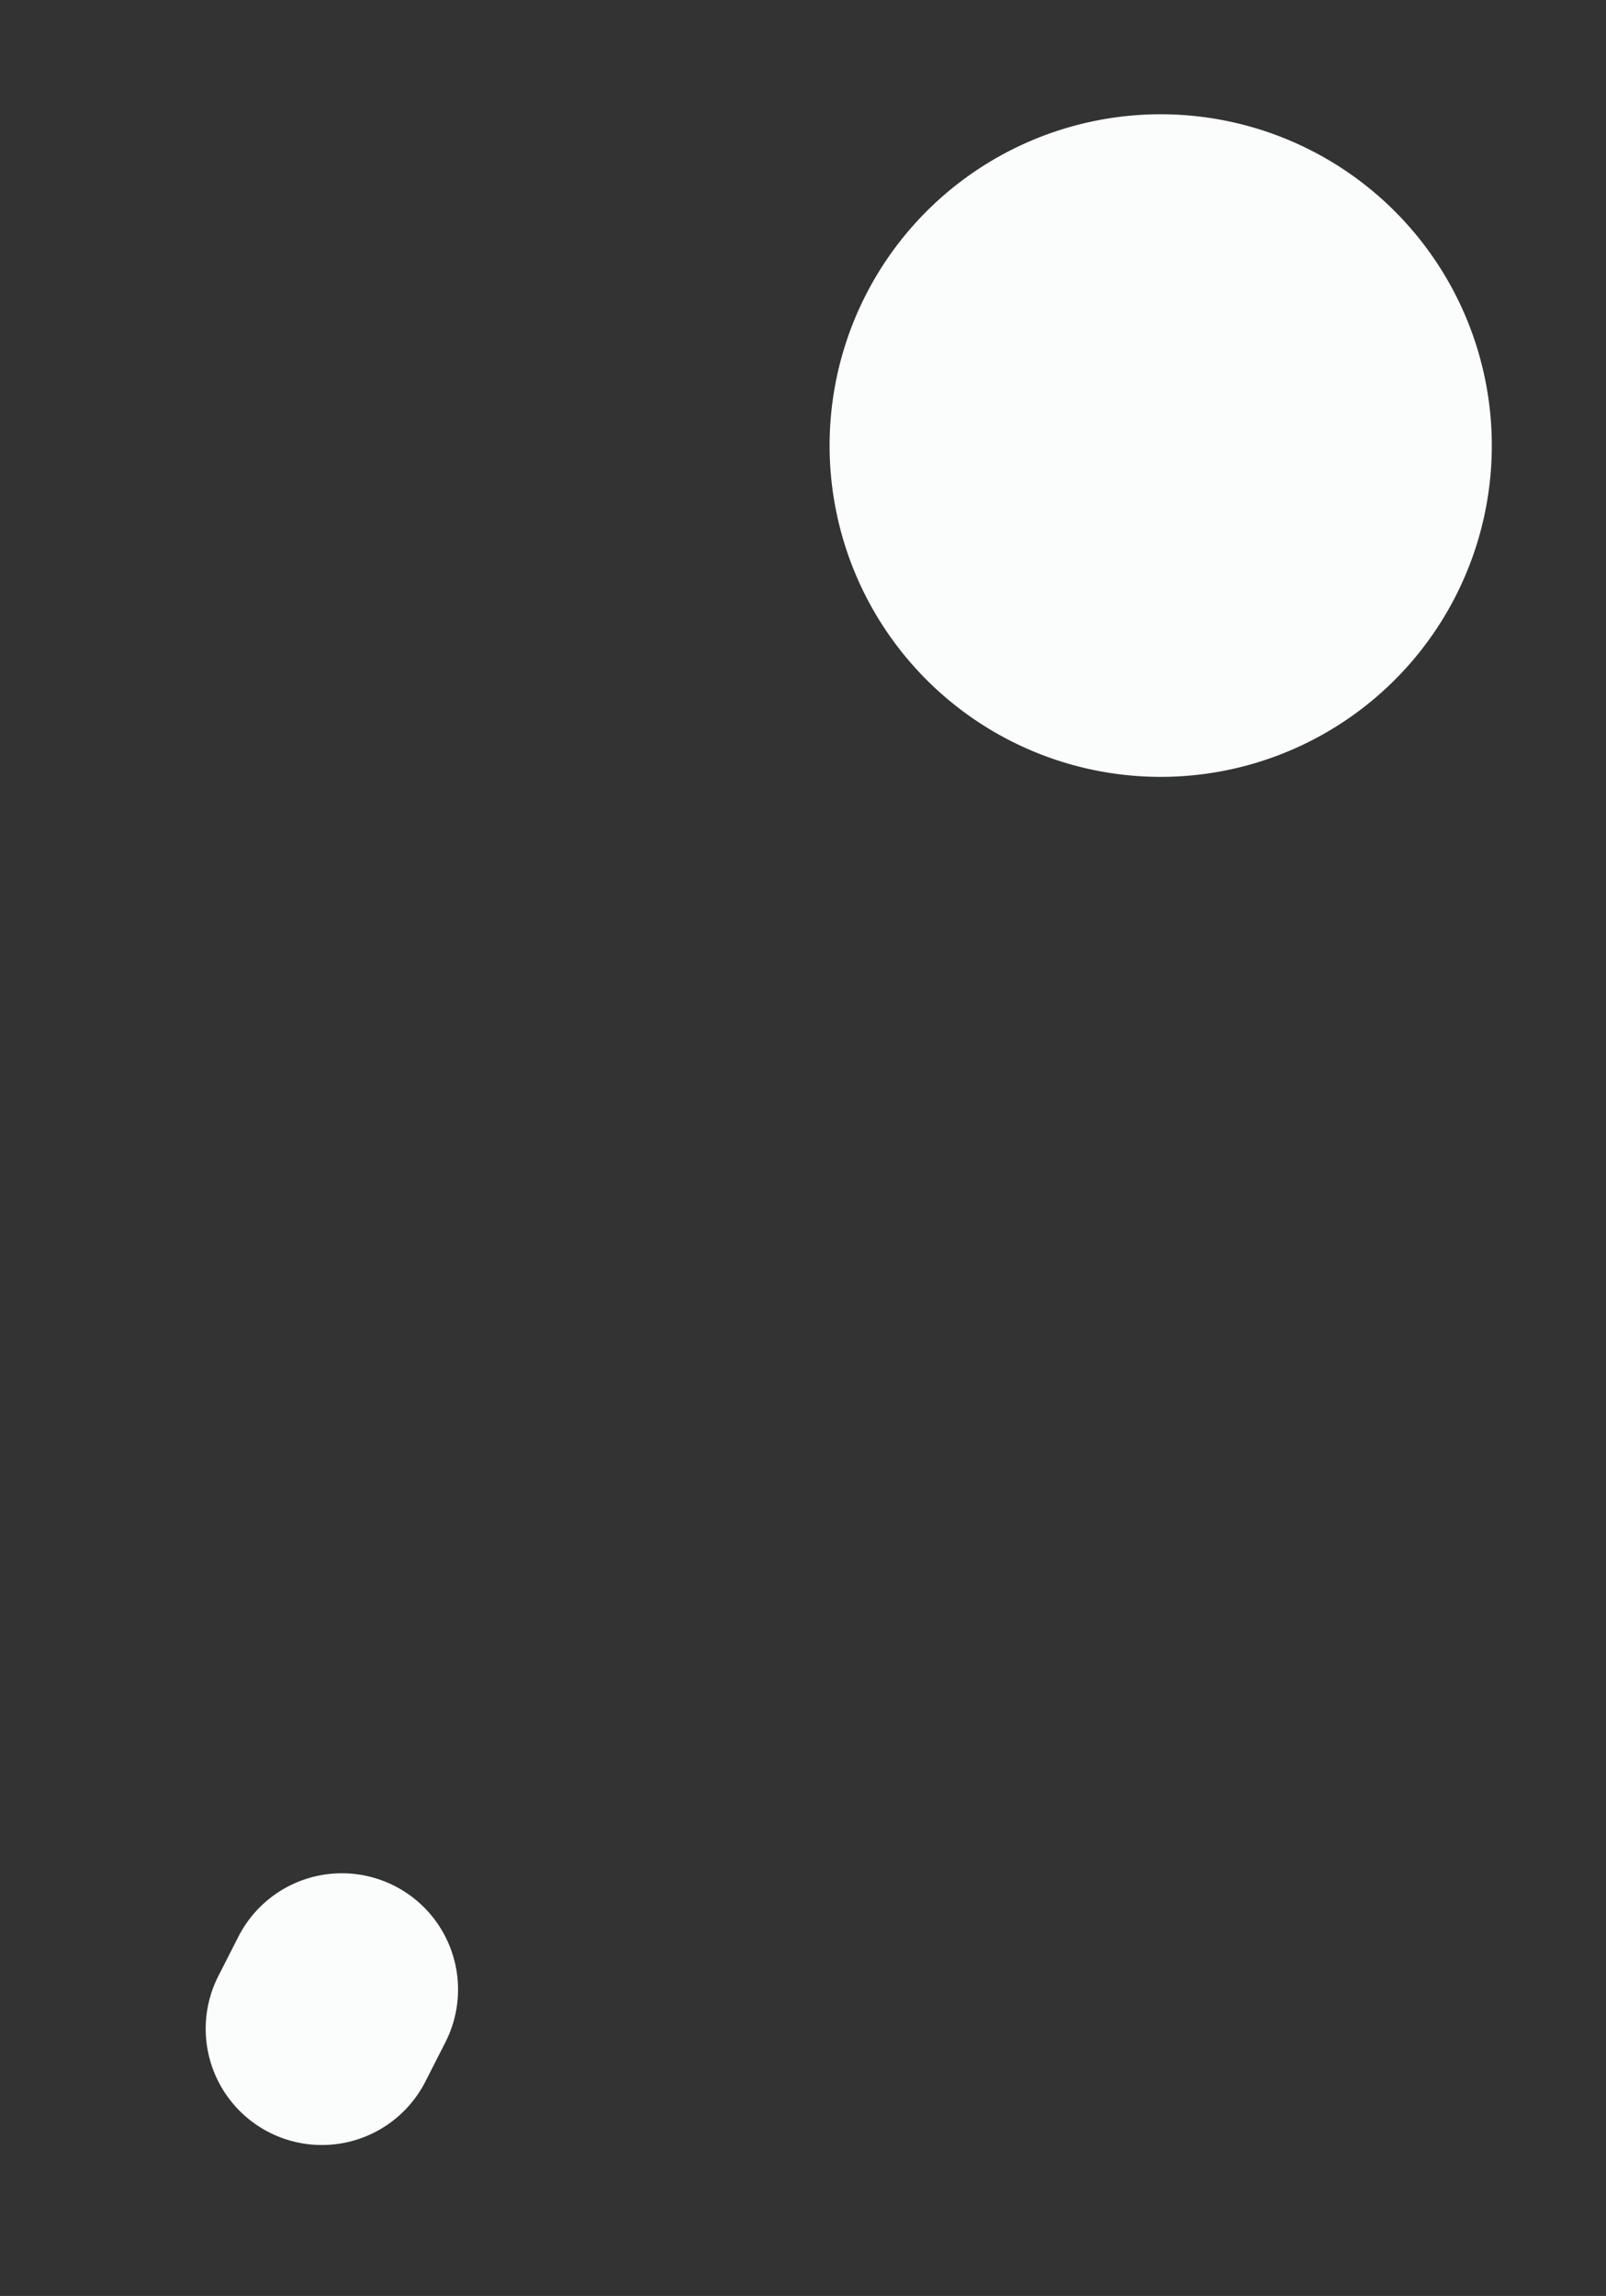<svg xmlns="http://www.w3.org/2000/svg" xmlns:xlink="http://www.w3.org/1999/xlink" width="55.296" height="79.005" viewBox="0 0 55.296 79.005">
  <rect x="0" y="0" width="55.296" height="79.005" fill="#333333" stroke="none"/>
  <defs>
    <clipPath id="clip-path">
      <rect id="Rectangle_347" data-name="Rectangle 347" width="22.8" height="77.052" fill="#fbfdfc"/>
    </clipPath>
  </defs>
  <g id="Group_633" data-name="Group 633" transform="matrix(-0.891, -0.454, 0.454, -0.891, 20.315, 79.005)">
    <g id="Group_619" data-name="Group 619" transform="translate(0 0)" clip-path="url(#clip-path)">
      <path id="Path_16547" data-name="Path 16547" d="M11.4,22.8A11.4,11.4,0,1,1,22.8,11.4,11.4,11.4,0,0,1,11.4,22.8" transform="translate(0 54.253)" fill="#fbfdfc"/>
      <path id="Path_16548" data-name="Path 16548" d="M4,9.516a4,4,0,0,1-4-4V4A4,4,0,1,1,8,4V5.516a4,4,0,0,1-4,4" transform="translate(8.4 0)" fill="#fbfdfc"/>
    </g>
  </g>
</svg>
